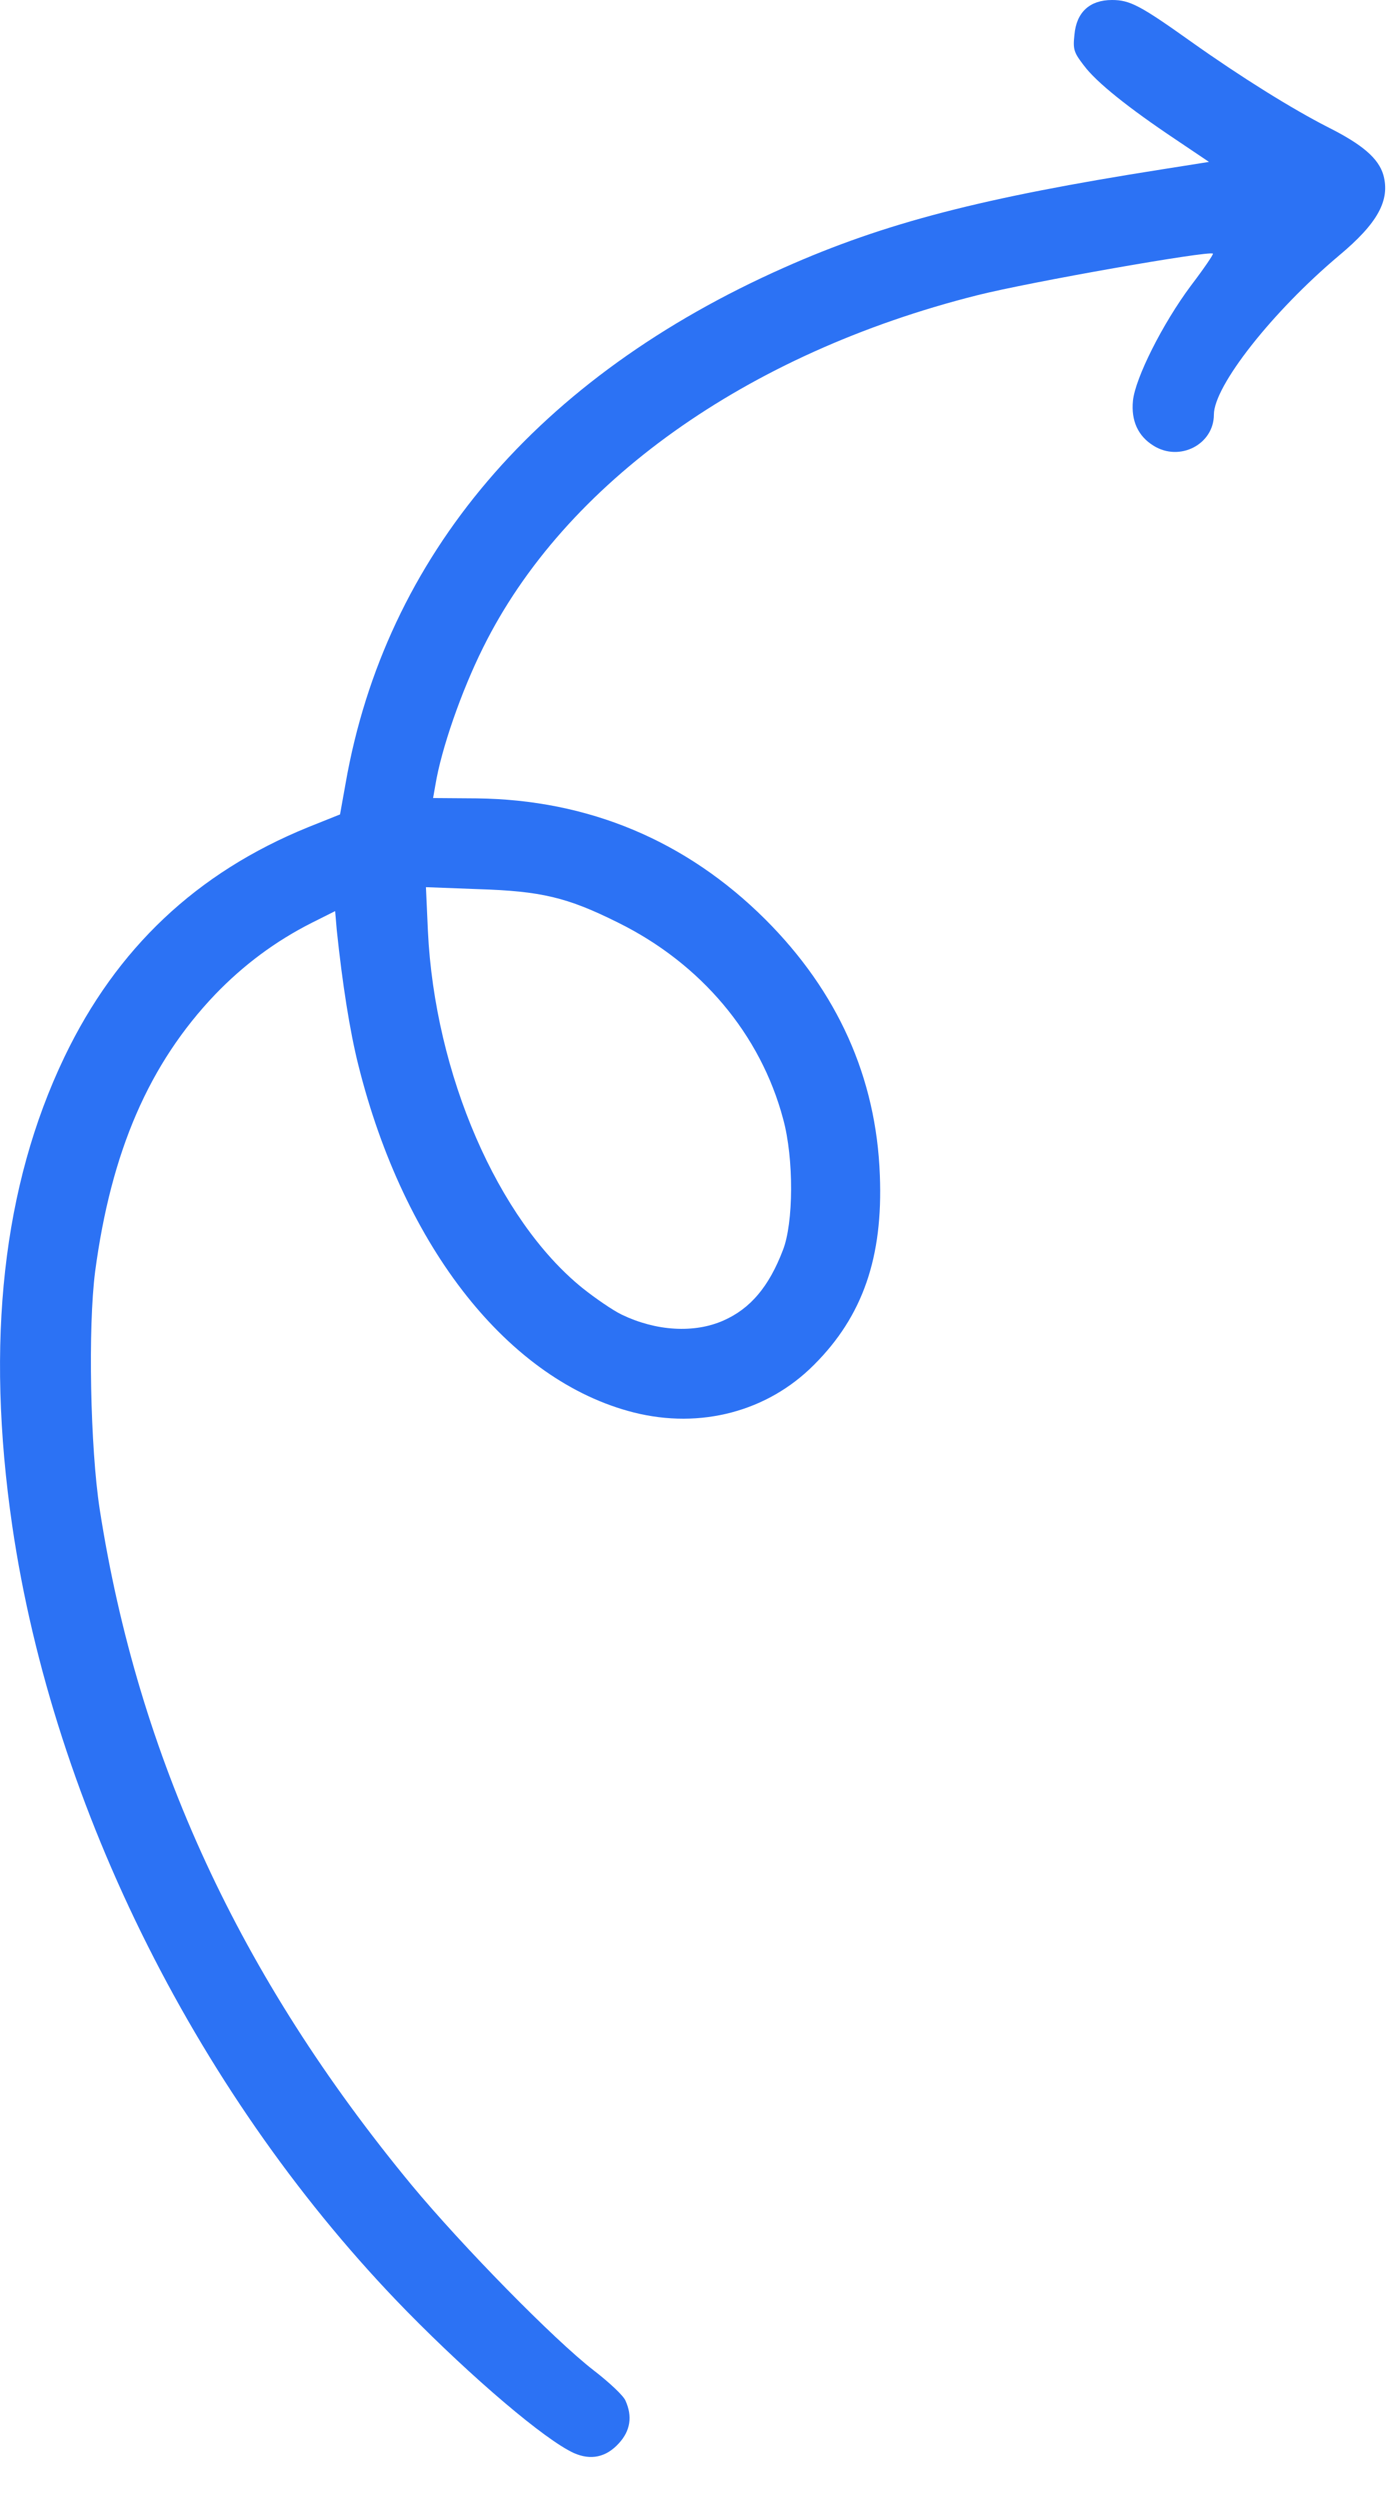 <?xml version="1.0" encoding="utf-8"?>
<svg xmlns="http://www.w3.org/2000/svg" fill="none" height="100%" overflow="visible" preserveAspectRatio="none" style="display: block;" viewBox="0 0 29 52" width="100%">
<path d="M11.938 51.026C11.34 50.754 9.832 49.472 8.467 48.081C4.167 43.691 1.116 37.624 0.254 31.734C-0.303 27.909 0.057 24.664 1.341 21.985C2.427 19.722 4.092 18.154 6.395 17.213L7.074 16.941L7.19 16.293C8.018 11.562 11.198 7.833 16.32 5.563C18.406 4.636 20.437 4.111 24.166 3.524L25.151 3.368L24.472 2.911C23.473 2.243 22.808 1.711 22.549 1.363C22.339 1.091 22.319 1.029 22.352 0.723C22.393 0.252 22.672 0 23.134 0C23.507 0 23.725 0.116 24.778 0.866C25.824 1.609 26.877 2.263 27.624 2.645C28.344 3.006 28.677 3.293 28.779 3.64C28.922 4.165 28.664 4.642 27.855 5.317C26.462 6.49 25.253 8.031 25.253 8.624C25.253 9.244 24.54 9.612 23.997 9.271C23.677 9.074 23.528 8.753 23.569 8.337C23.616 7.867 24.187 6.729 24.778 5.938C25.043 5.59 25.247 5.29 25.233 5.276C25.165 5.208 21.435 5.863 20.328 6.142C15.532 7.349 11.748 10.042 10.05 13.471C9.595 14.384 9.18 15.584 9.058 16.327L9.01 16.6L9.914 16.607C12.244 16.634 14.275 17.486 15.919 19.122C17.421 20.622 18.229 22.408 18.304 24.446C18.372 26.151 17.95 27.378 16.931 28.393C15.967 29.361 14.574 29.73 13.188 29.382C10.593 28.727 8.406 25.966 7.455 22.156C7.278 21.454 7.122 20.458 7.006 19.347L6.972 18.952L6.483 19.197C5.729 19.579 5.07 20.07 4.479 20.683C3.1 22.128 2.312 23.949 1.979 26.451C1.83 27.603 1.877 30.111 2.074 31.393C2.876 36.547 4.982 41.114 8.562 45.45C9.608 46.711 11.524 48.668 12.353 49.308C12.672 49.554 12.971 49.833 13.012 49.936C13.161 50.263 13.114 50.563 12.876 50.822C12.611 51.115 12.291 51.183 11.938 51.026ZM15.056 27.466C15.607 27.221 15.994 26.771 16.286 26.007C16.51 25.442 16.517 24.099 16.293 23.28C15.824 21.515 14.581 20.042 12.855 19.19C11.802 18.665 11.259 18.536 9.941 18.495L8.861 18.454L8.902 19.367C9.044 22.34 10.355 25.367 12.115 26.791C12.38 27.003 12.747 27.255 12.93 27.344C13.65 27.691 14.445 27.739 15.056 27.466Z" fill="#2C72F4" id="Vector"/>
</svg>